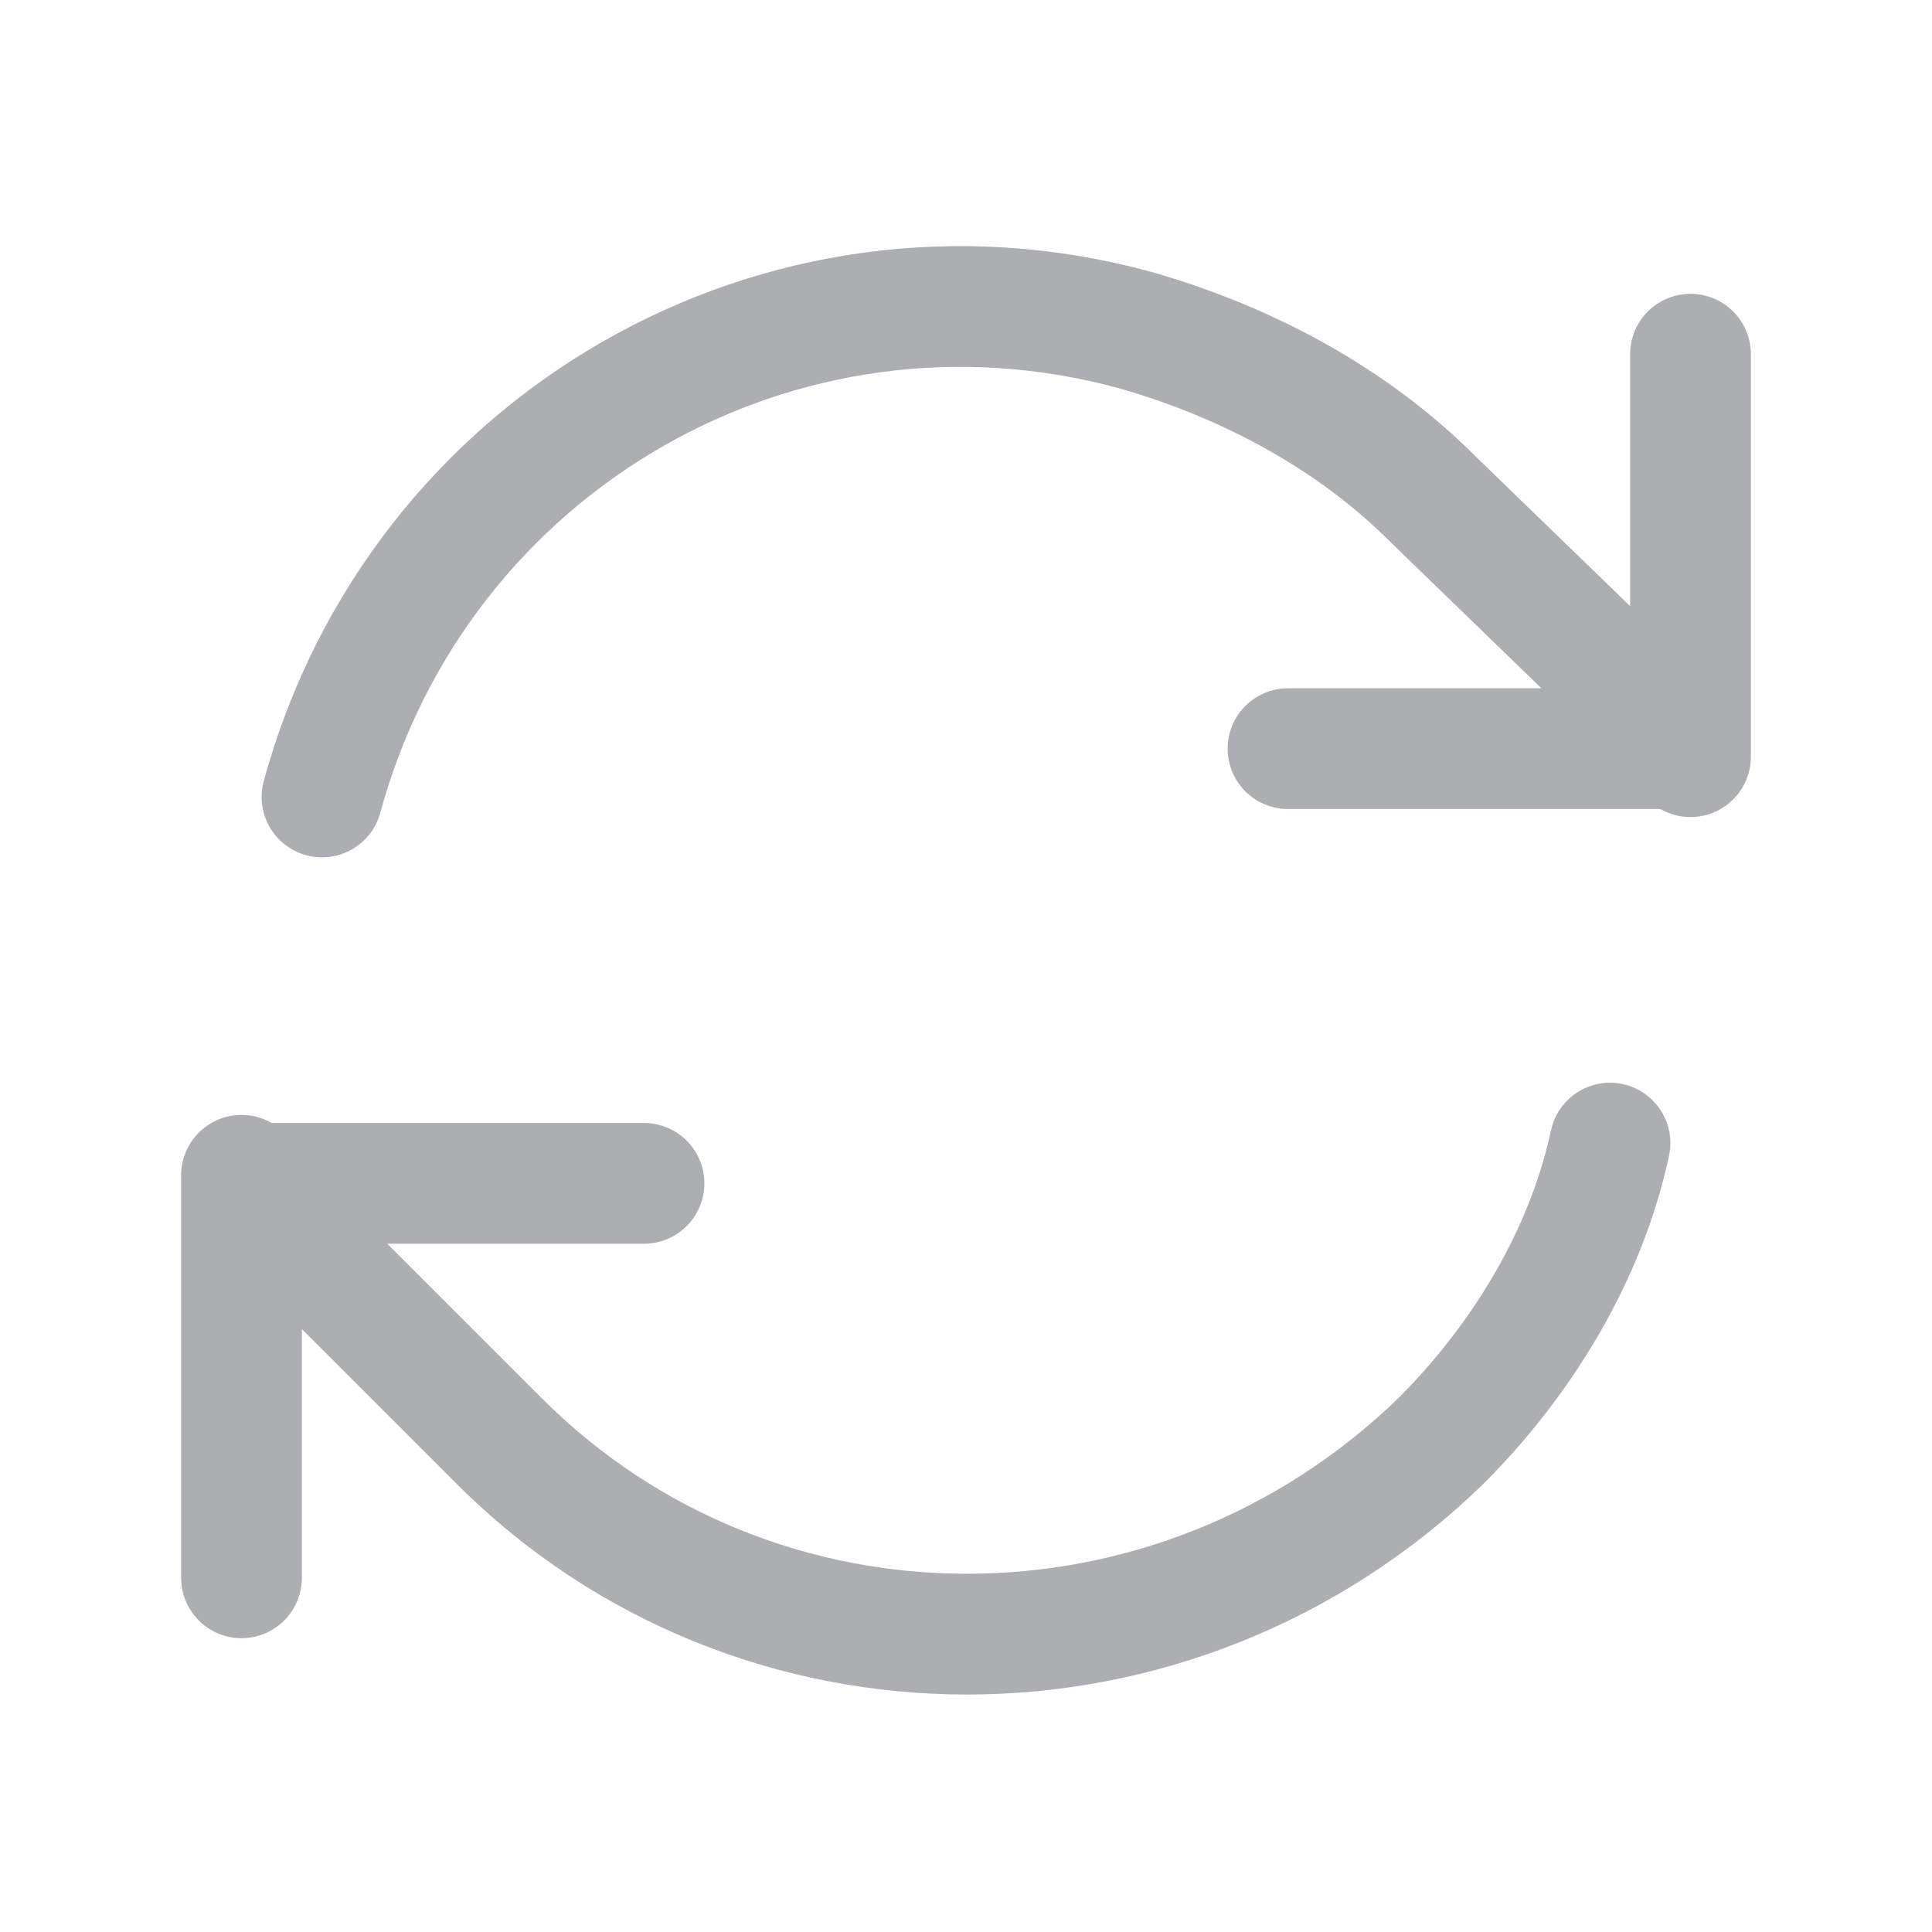 <?xml version="1.0" encoding="utf-8"?>
<!-- Generator: Adobe Illustrator 28.1.0, SVG Export Plug-In . SVG Version: 6.00 Build 0)  -->
<svg version="1.1" id="Layer_1" xmlns="http://www.w3.org/2000/svg" xmlns:xlink="http://www.w3.org/1999/xlink" x="0px" y="0px"
	 viewBox="0 0 24 24" style="enable-background:new 0 0 24 24;" xml:space="preserve">
<style type="text/css">
	.st0{fill:none;stroke:#ADAEB2;stroke-width:1.5;stroke-linecap:round;stroke-linejoin:round;}
</style>
<path class="st0" d="M16,9.3h5v0 M3,19.6v-5 M3,14.7h5 M3,14.7l3.2,3.2c3.2,3.2,8.4,3.2,11.7,0c1-1,1.8-2.3,2.1-3.7 M4,9.9
	c1.2-4.4,5.7-7,10.1-5.8c1.4,0.4,2.7,1.1,3.7,2.1L21,9.3 M21,4.4v5"/>
</svg>
